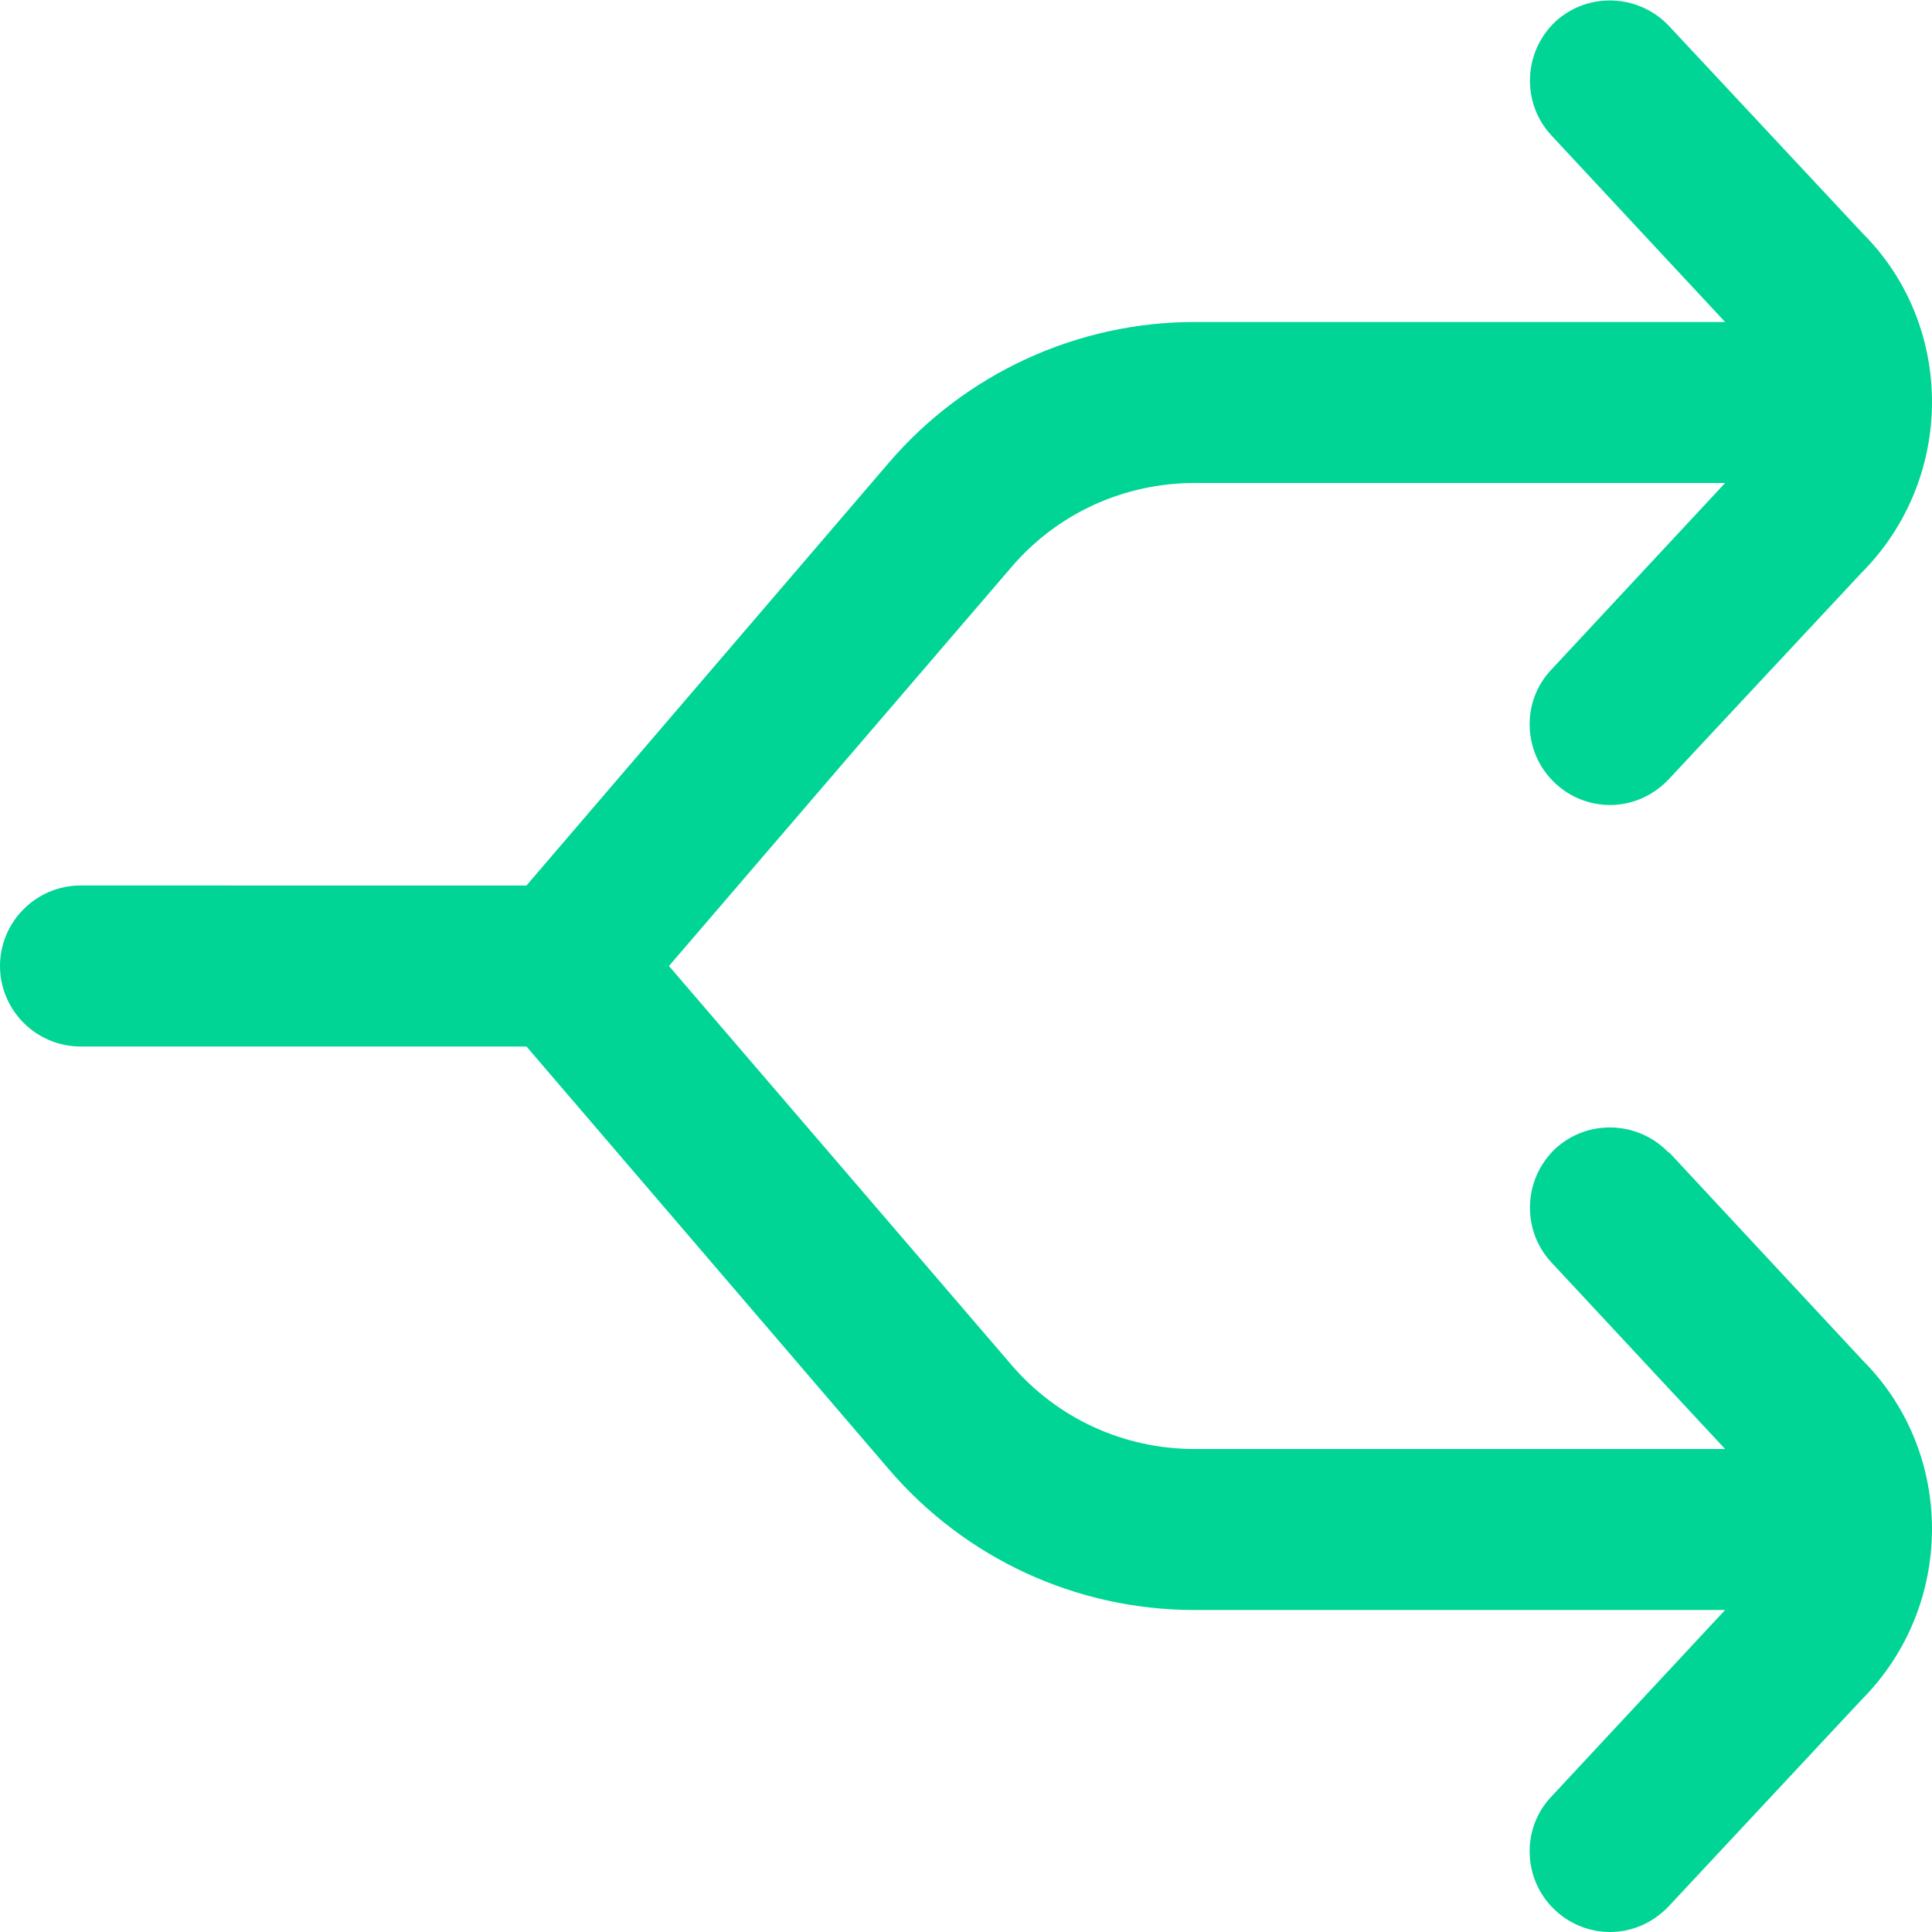 <svg xmlns="http://www.w3.org/2000/svg" viewBox="0 0 24 24" width="512" height="512"><path fill="#00d595" d="M20.73,14.32c-.38-.4-1.01-.42-1.41-.05-.4,.38-.42,1.01-.05,1.41l2.16,2.32h-6.59c-.88,0-1.71-.38-2.28-1.05l-4.25-4.95,4.25-4.95c.57-.67,1.4-1.05,2.28-1.05h6.59l-2.16,2.32c-.38,.4-.35,1.04,.05,1.41,.19,.18,.44,.27,.68,.27,.27,0,.53-.11,.73-.32l2.39-2.56c1.17-1.17,1.17-3.07,.02-4.22L20.73,.32c-.38-.4-1.01-.42-1.41-.05-.4,.38-.42,1.01-.05,1.41l2.16,2.32h-6.59c-1.46,0-2.85,.64-3.8,1.75l-4.5,5.25H1c-.55,0-1,.45-1,1s.45,1,1,1H6.54l4.5,5.25c.95,1.11,2.33,1.75,3.8,1.75h6.59l-2.16,2.32c-.38,.4-.35,1.04,.05,1.41,.19,.18,.44,.27,.68,.27,.27,0,.53-.11,.73-.32l2.39-2.56c1.17-1.17,1.17-3.07,.02-4.22l-2.41-2.59Z"/></svg>
